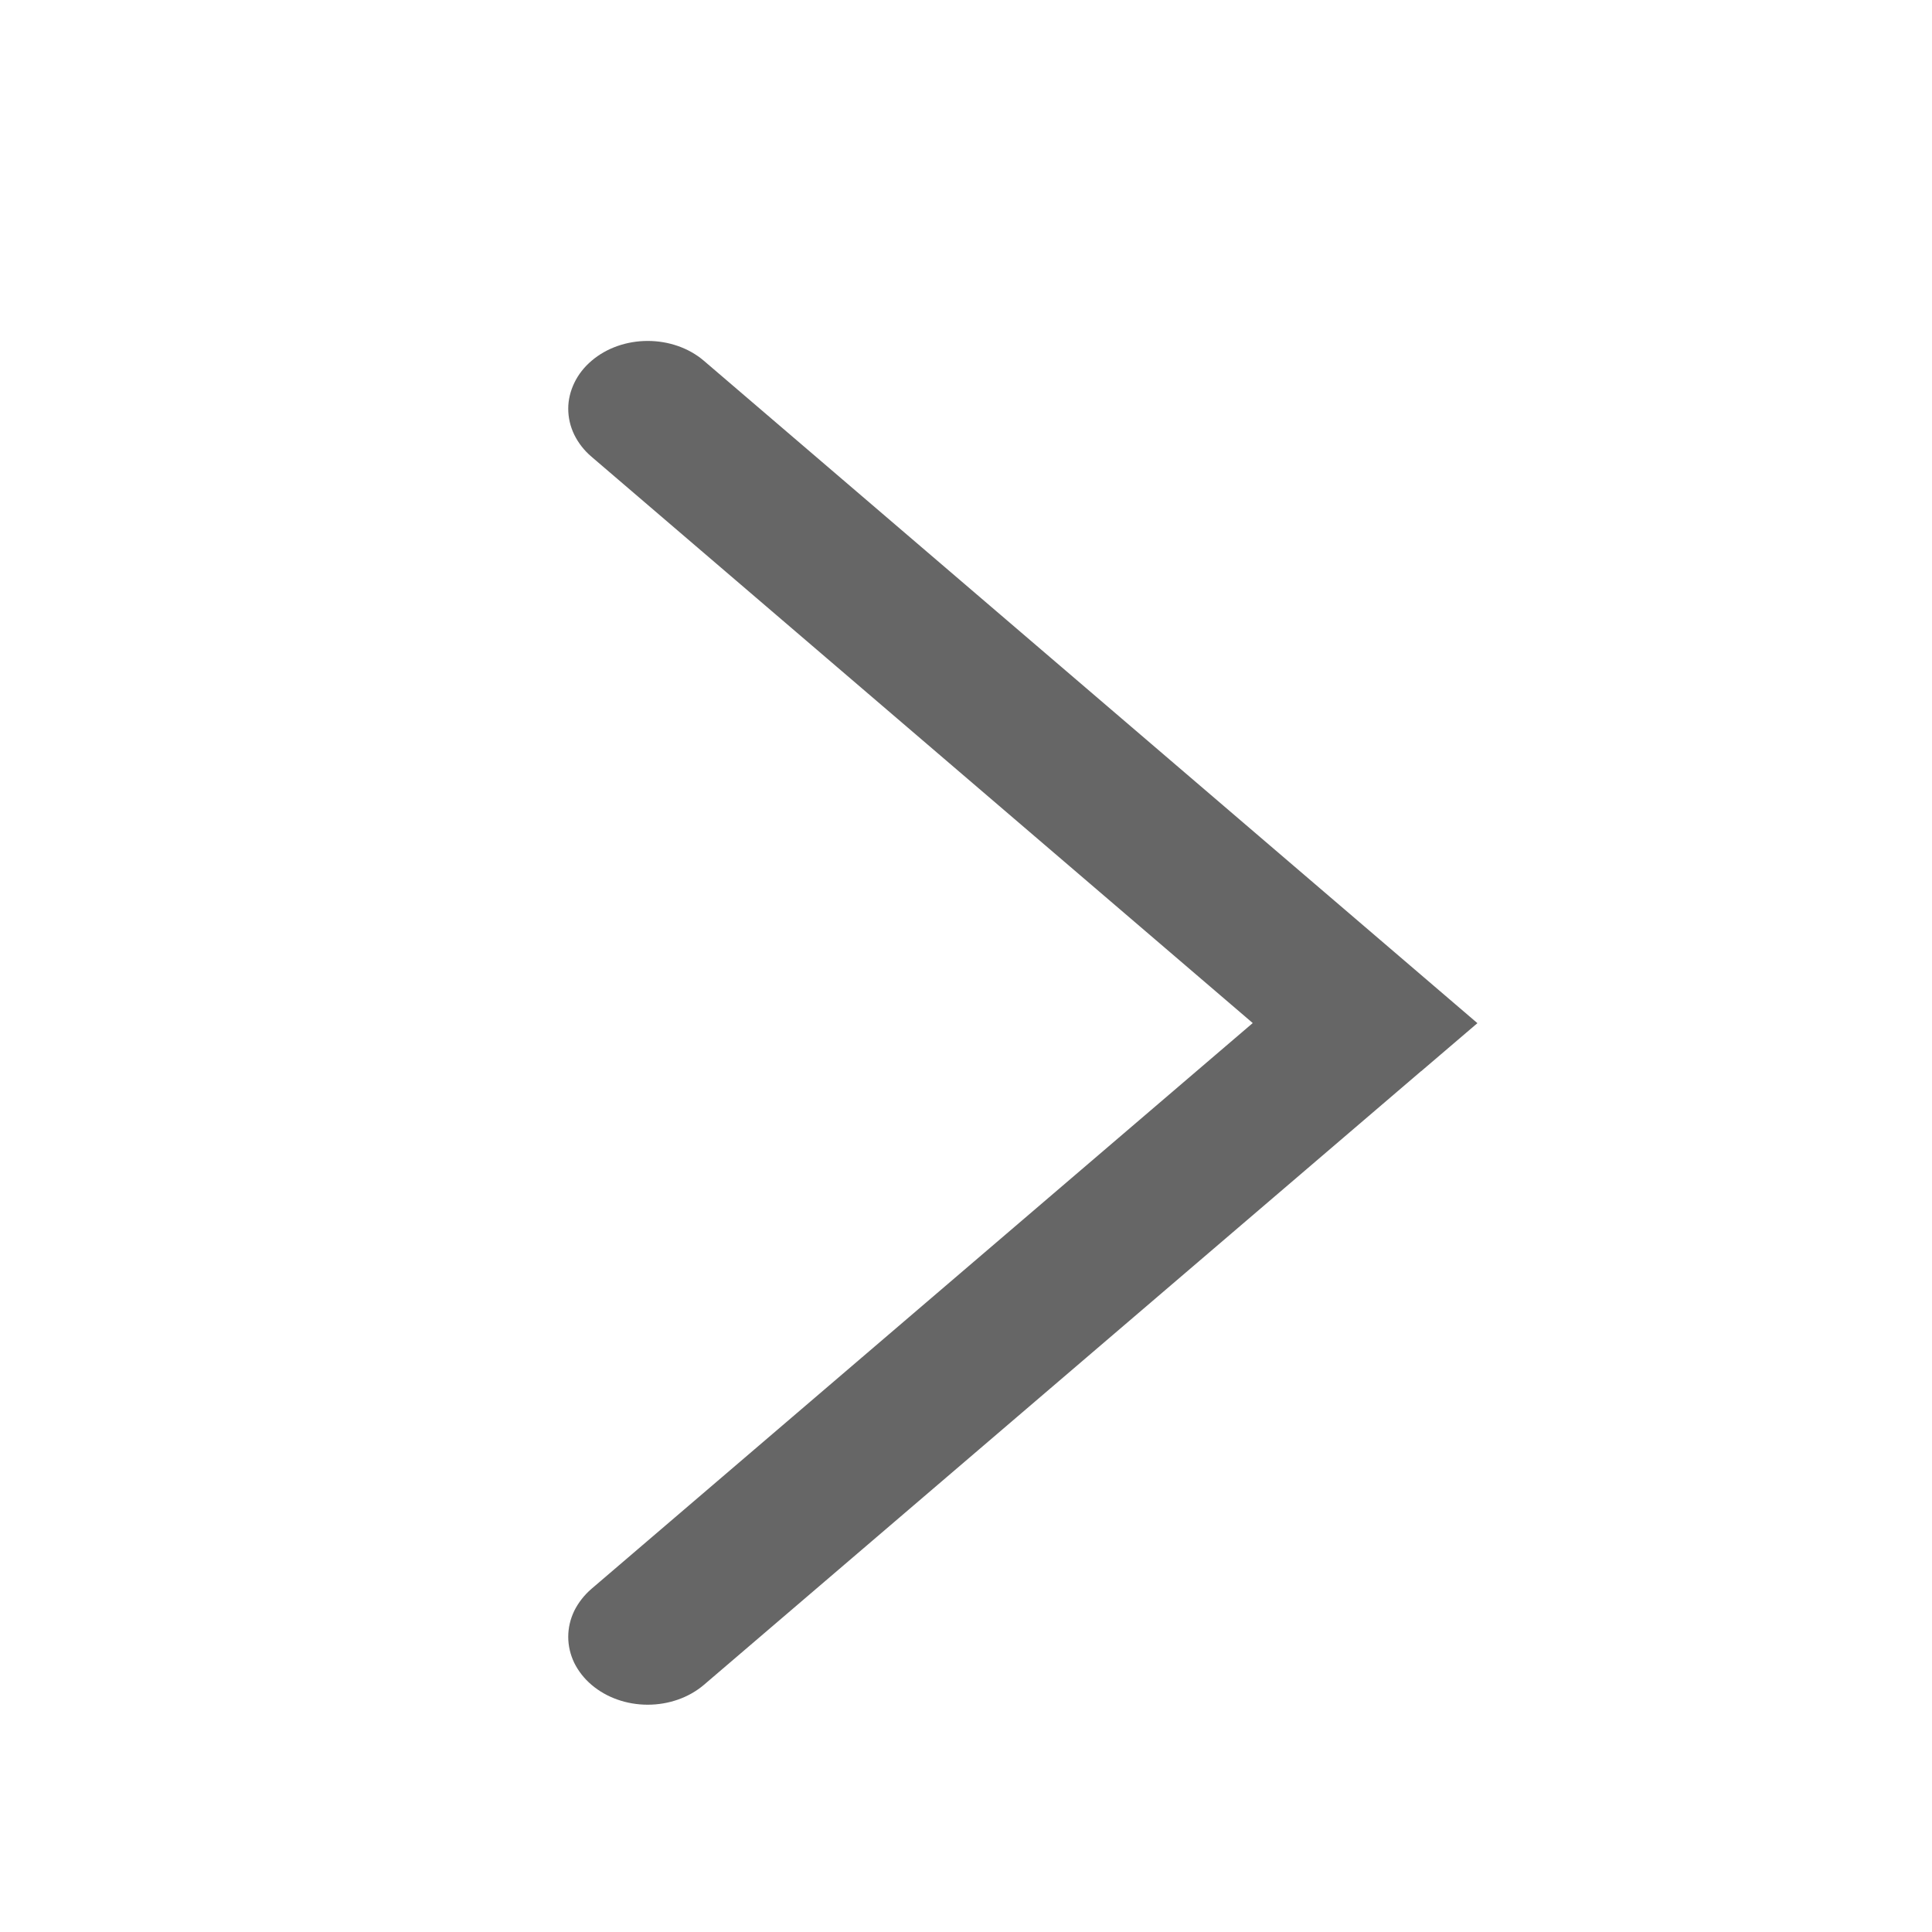<svg width="17" height="17" viewBox="0 0 17 17" fill="none" xmlns="http://www.w3.org/2000/svg">
<path d="M12.505 9.426L13 9.003L6.193 3.174C6.062 3.062 5.884 3 5.699 3C5.515 3 5.337 3.062 5.206 3.174C5.141 3.229 5.089 3.295 5.054 3.368C5.019 3.44 5 3.518 5 3.596C5 3.675 5.018 3.753 5.053 3.825C5.089 3.898 5.14 3.964 5.205 4.019L11.023 9.002L5.205 13.98C5.14 14.036 5.089 14.102 5.053 14.174C5.018 14.247 5 14.324 5 14.403C5 14.481 5.018 14.559 5.053 14.632C5.089 14.704 5.14 14.77 5.205 14.825C5.336 14.937 5.514 15 5.699 15C5.884 15 6.061 14.938 6.193 14.826L12.477 9.449L12.505 9.425L12.505 9.426Z" fill="#666"/>
</svg>
